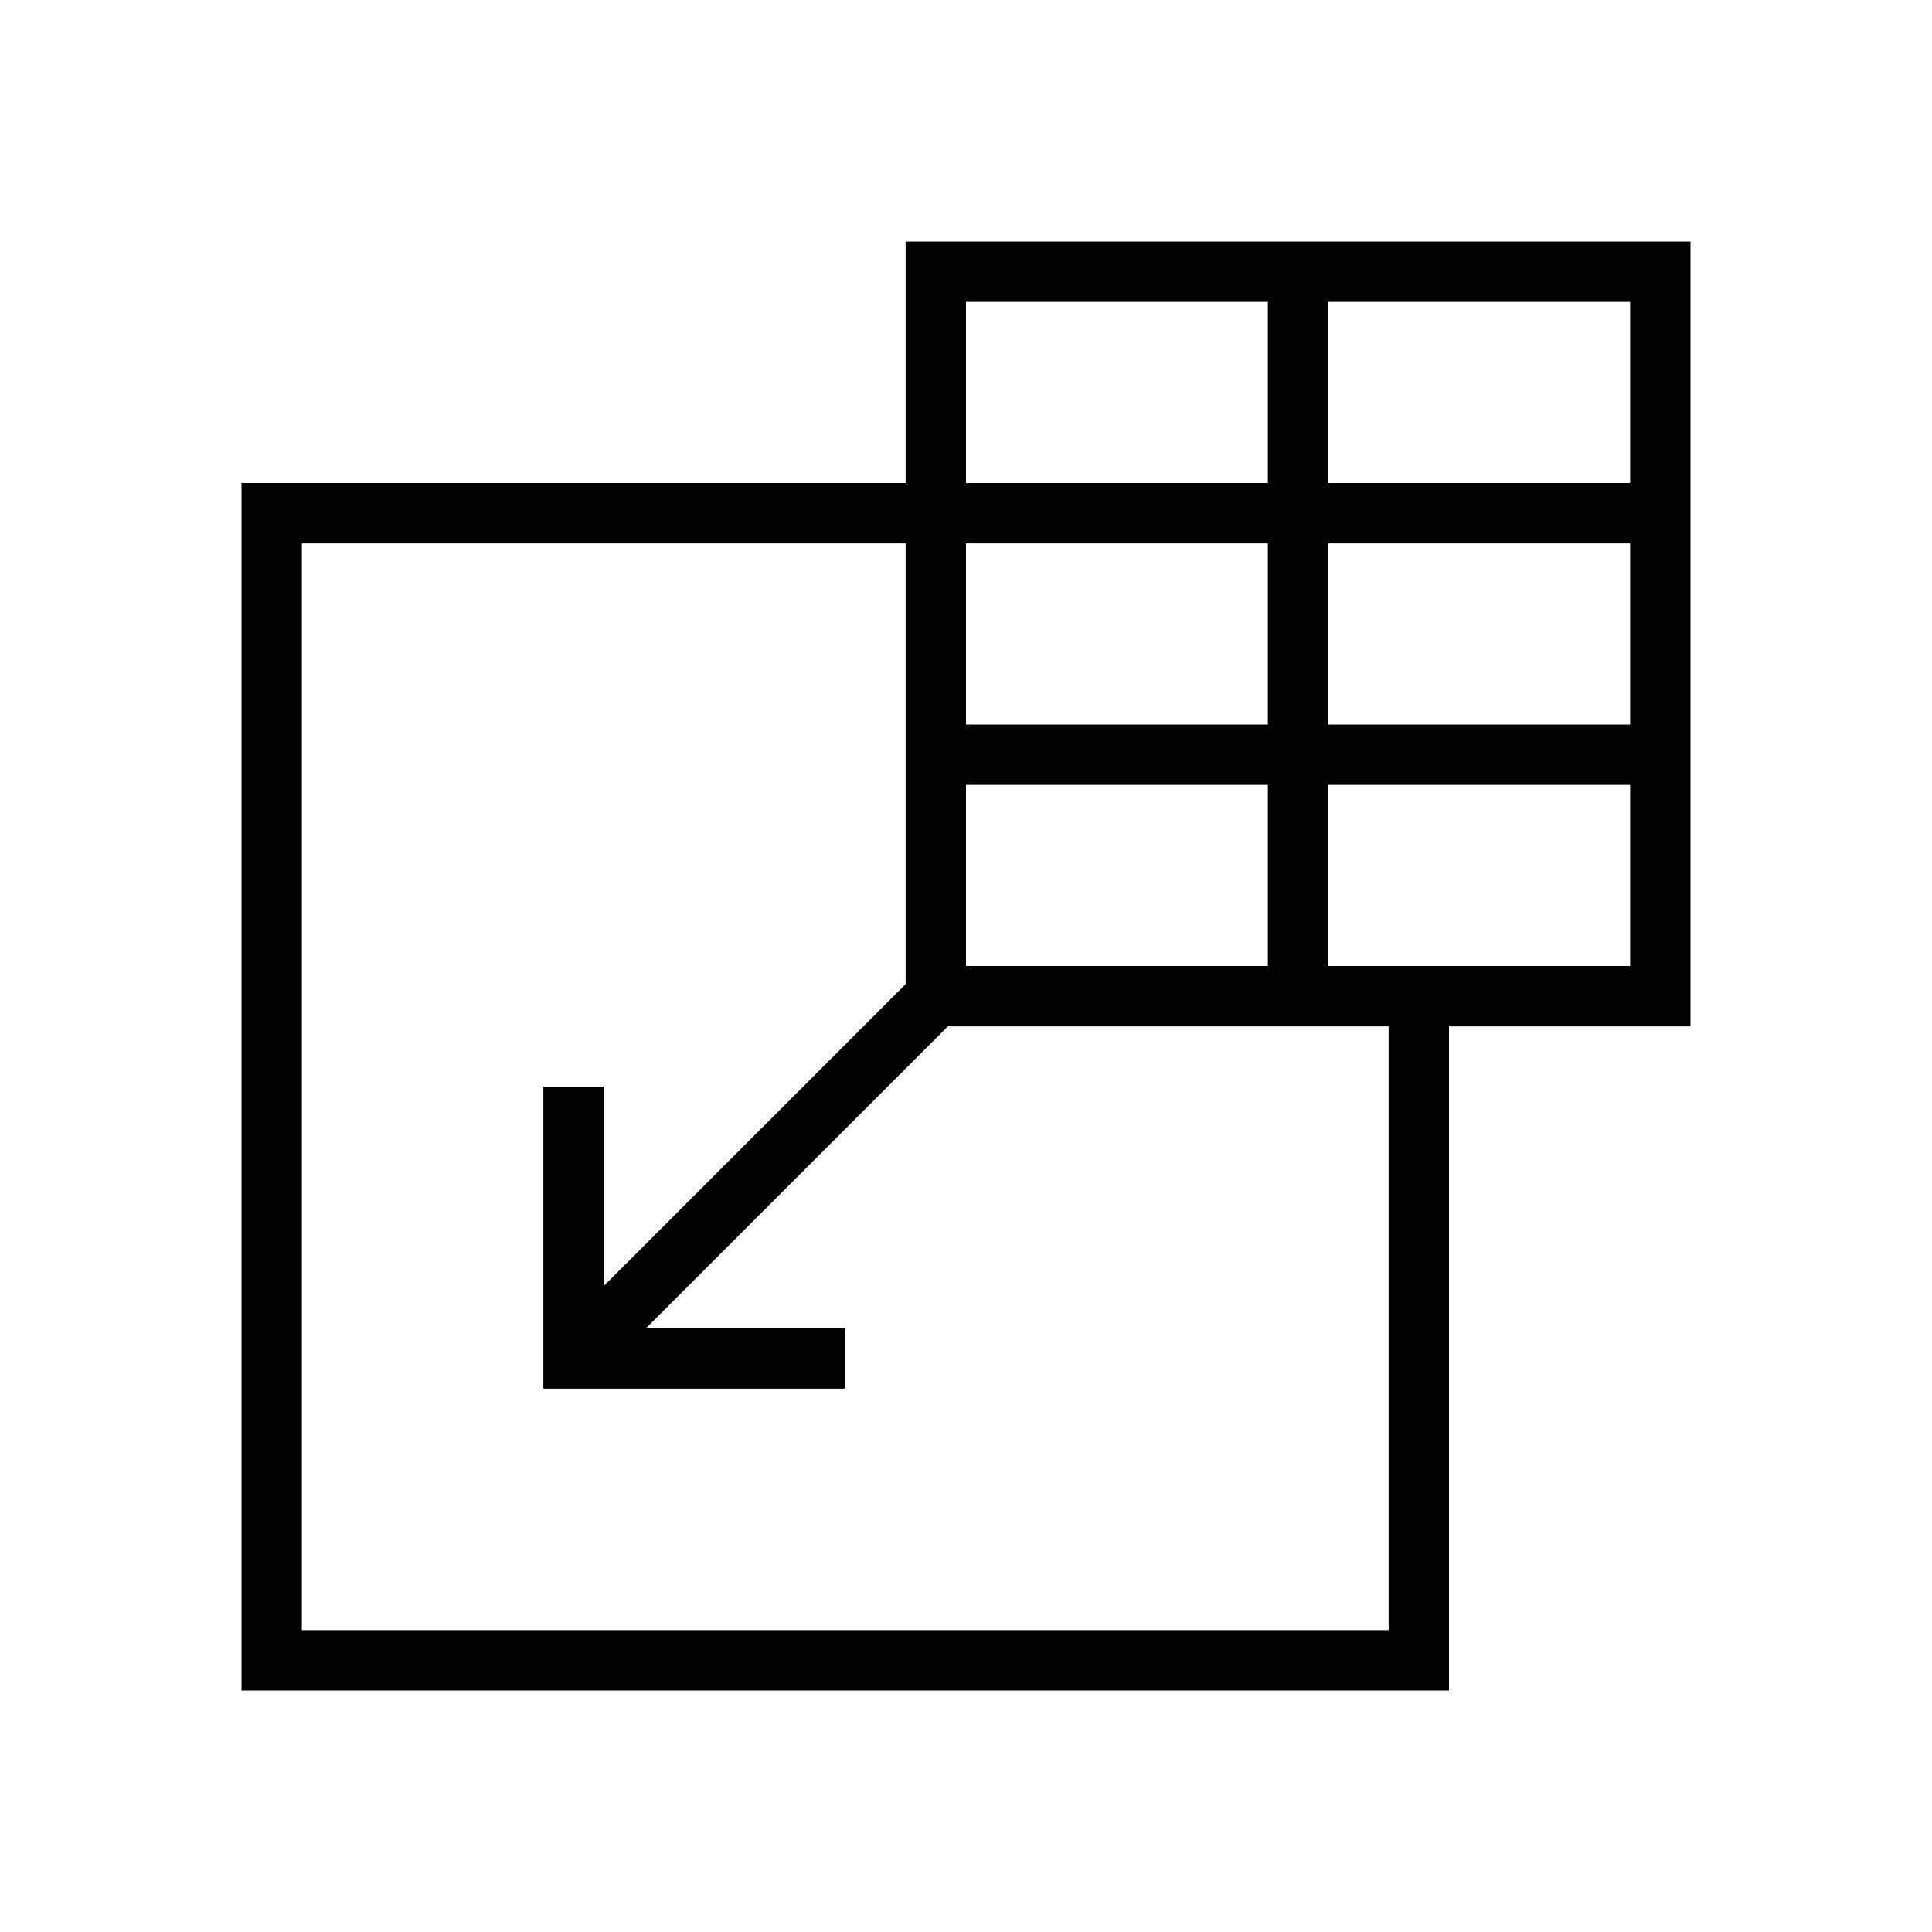 <svg xmlns="http://www.w3.org/2000/svg" xmlns:xlink="http://www.w3.org/1999/xlink" version="1.1" id="Outlined_2_" x="0px" y="0px" viewBox="0 0 32 32" xml:space="preserve" width="100%" height="100%"><path xmlns="http://www.w3.org/2000/svg" d="M15,4v4H4v20h20V17h4V4H15z M16,5h5v3h-5V5z M16,9h5v3h-5V9z M16,13h5v3h-5V13z M23,27H5V9h10v7.3l-5,5V18H9v5h5v-1h-3.3  l5-5H23V27z M27,16h-5v-3h5V16z M27,12h-5V9h5V12z M27,8h-5V5h5V8z"></path></svg>
